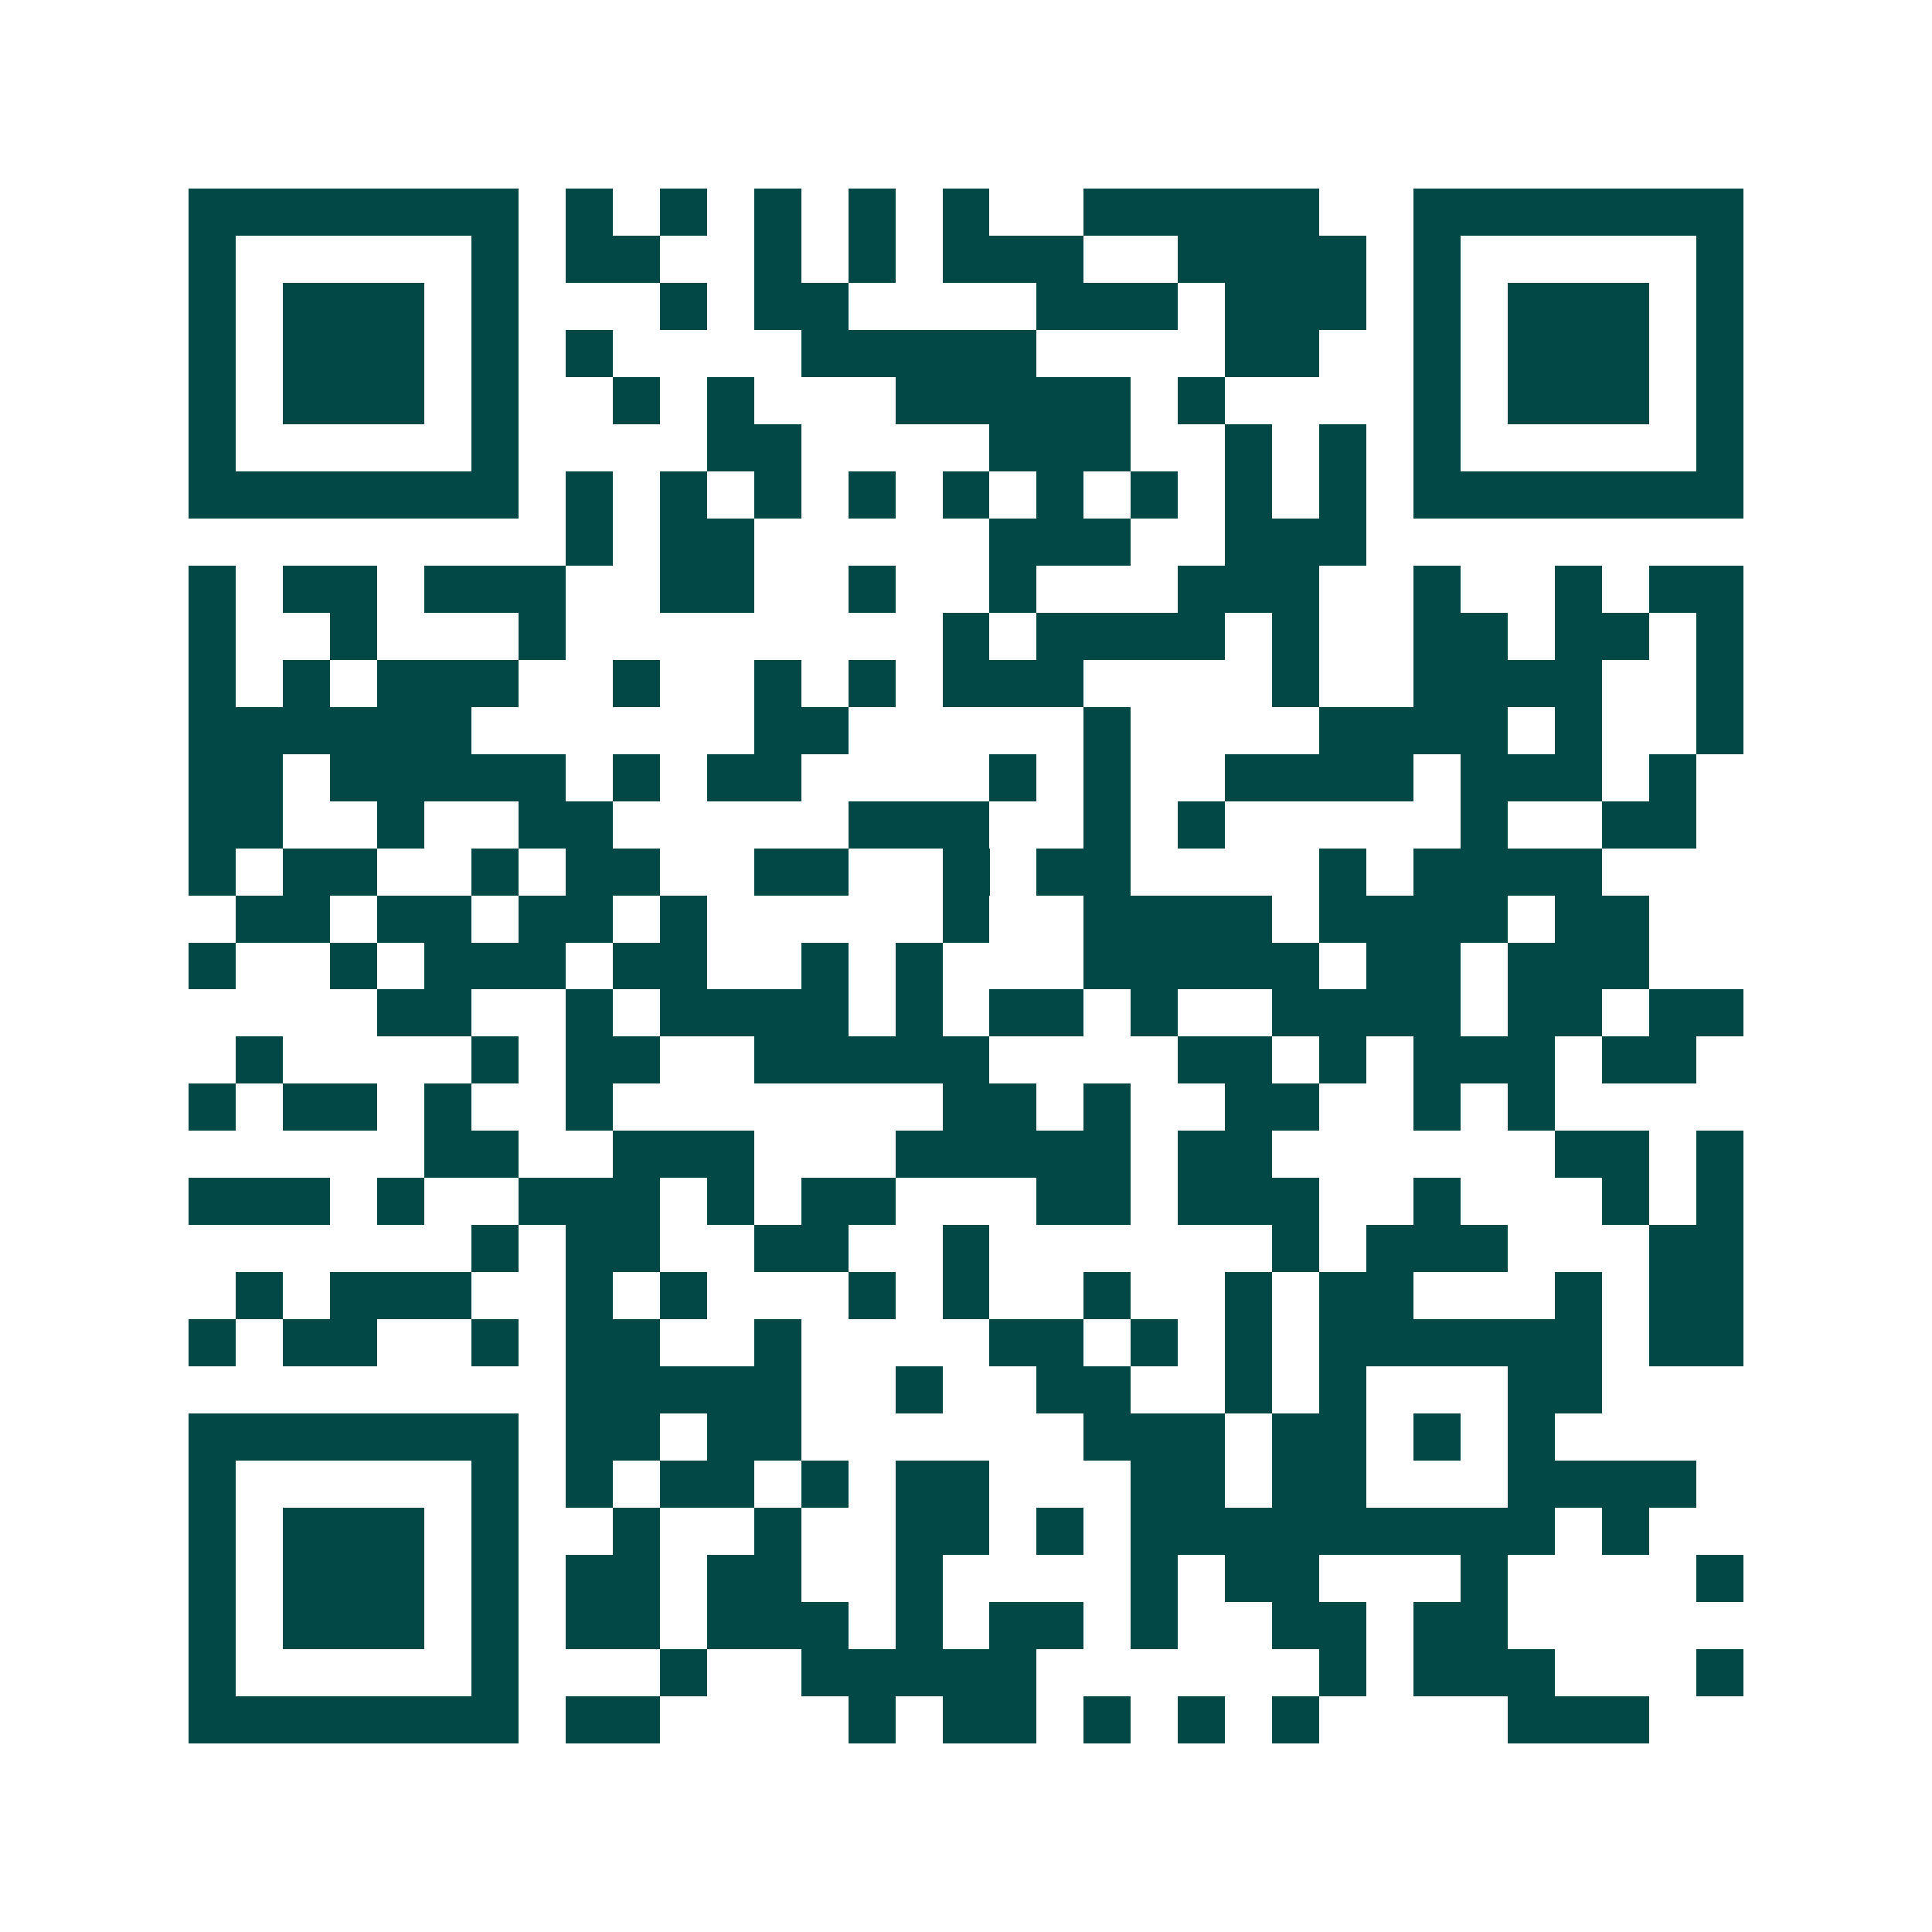 <svg xmlns="http://www.w3.org/2000/svg" width="200" height="200" viewBox="0 0 41 41" shape-rendering="crispEdges"><path fill="#ffffff" d="M0 0h41v41H0z"/><path stroke="#014847" d="M4 4.5h7m1 0h1m1 0h1m1 0h1m1 0h1m1 0h1m2 0h5m2 0h7M4 5.5h1m5 0h1m1 0h2m2 0h1m1 0h1m1 0h3m2 0h4m1 0h1m5 0h1M4 6.5h1m1 0h3m1 0h1m3 0h1m1 0h2m4 0h3m1 0h3m1 0h1m1 0h3m1 0h1M4 7.5h1m1 0h3m1 0h1m1 0h1m4 0h5m4 0h2m2 0h1m1 0h3m1 0h1M4 8.5h1m1 0h3m1 0h1m2 0h1m1 0h1m3 0h5m1 0h1m4 0h1m1 0h3m1 0h1M4 9.5h1m5 0h1m4 0h2m4 0h3m2 0h1m1 0h1m1 0h1m5 0h1M4 10.5h7m1 0h1m1 0h1m1 0h1m1 0h1m1 0h1m1 0h1m1 0h1m1 0h1m1 0h1m1 0h7M12 11.5h1m1 0h2m5 0h3m2 0h3M4 12.5h1m1 0h2m1 0h3m2 0h2m2 0h1m2 0h1m3 0h3m2 0h1m2 0h1m1 0h2M4 13.5h1m2 0h1m3 0h1m8 0h1m1 0h4m1 0h1m2 0h2m1 0h2m1 0h1M4 14.5h1m1 0h1m1 0h3m2 0h1m2 0h1m1 0h1m1 0h3m4 0h1m2 0h4m2 0h1M4 15.5h6m6 0h2m5 0h1m4 0h4m1 0h1m2 0h1M4 16.5h2m1 0h5m1 0h1m1 0h2m4 0h1m1 0h1m2 0h4m1 0h3m1 0h1M4 17.5h2m2 0h1m2 0h2m5 0h3m2 0h1m1 0h1m5 0h1m2 0h2M4 18.5h1m1 0h2m2 0h1m1 0h2m2 0h2m2 0h1m1 0h2m4 0h1m1 0h4M5 19.5h2m1 0h2m1 0h2m1 0h1m5 0h1m2 0h4m1 0h4m1 0h2M4 20.5h1m2 0h1m1 0h3m1 0h2m2 0h1m1 0h1m3 0h5m1 0h2m1 0h3M8 21.5h2m2 0h1m1 0h4m1 0h1m1 0h2m1 0h1m2 0h4m1 0h2m1 0h2M5 22.5h1m4 0h1m1 0h2m2 0h5m4 0h2m1 0h1m1 0h3m1 0h2M4 23.5h1m1 0h2m1 0h1m2 0h1m7 0h2m1 0h1m2 0h2m2 0h1m1 0h1M9 24.5h2m2 0h3m3 0h5m1 0h2m6 0h2m1 0h1M4 25.5h3m1 0h1m2 0h3m1 0h1m1 0h2m3 0h2m1 0h3m2 0h1m3 0h1m1 0h1M10 26.5h1m1 0h2m2 0h2m2 0h1m6 0h1m1 0h3m3 0h2M5 27.5h1m1 0h3m2 0h1m1 0h1m3 0h1m1 0h1m2 0h1m2 0h1m1 0h2m3 0h1m1 0h2M4 28.5h1m1 0h2m2 0h1m1 0h2m2 0h1m4 0h2m1 0h1m1 0h1m1 0h6m1 0h2M12 29.5h5m2 0h1m2 0h2m2 0h1m1 0h1m3 0h2M4 30.5h7m1 0h2m1 0h2m6 0h3m1 0h2m1 0h1m1 0h1M4 31.5h1m5 0h1m1 0h1m1 0h2m1 0h1m1 0h2m3 0h2m1 0h2m3 0h4M4 32.5h1m1 0h3m1 0h1m2 0h1m2 0h1m2 0h2m1 0h1m1 0h9m1 0h1M4 33.5h1m1 0h3m1 0h1m1 0h2m1 0h2m2 0h1m4 0h1m1 0h2m3 0h1m4 0h1M4 34.5h1m1 0h3m1 0h1m1 0h2m1 0h3m1 0h1m1 0h2m1 0h1m2 0h2m1 0h2M4 35.5h1m5 0h1m3 0h1m2 0h5m6 0h1m1 0h3m3 0h1M4 36.5h7m1 0h2m4 0h1m1 0h2m1 0h1m1 0h1m1 0h1m4 0h3"/></svg>
